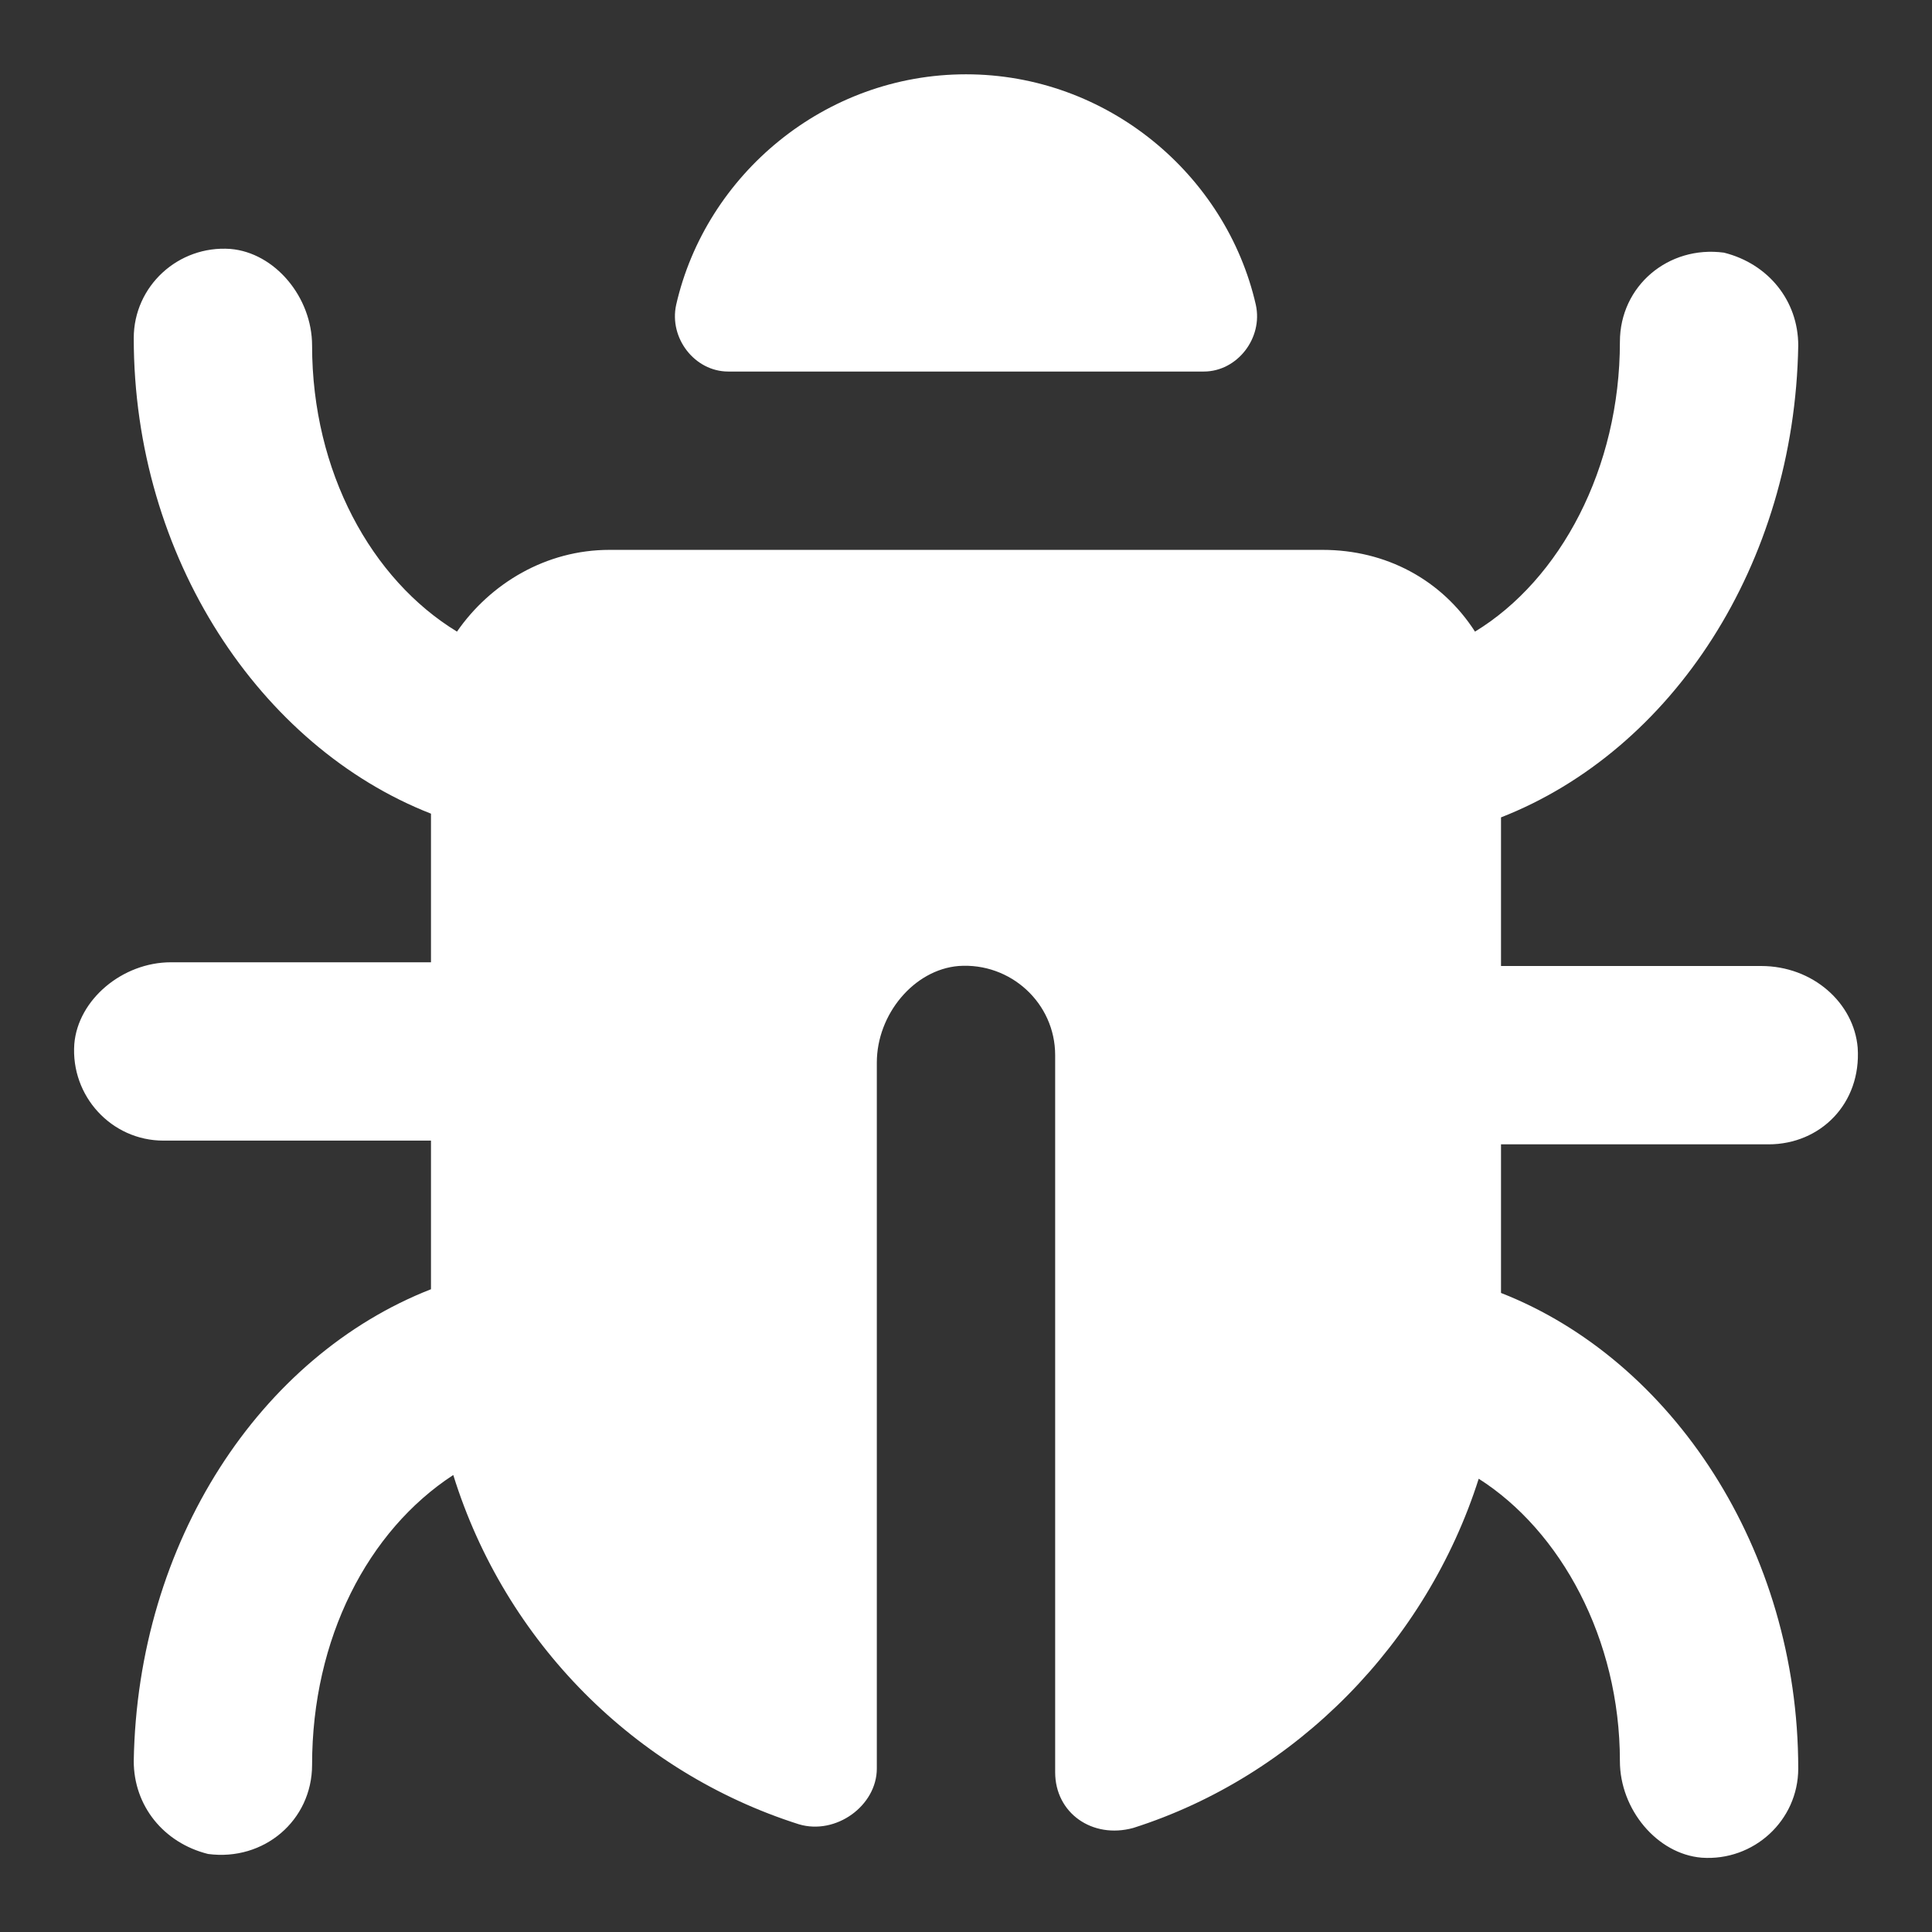 <?xml version="1.0"?><svg xmlns="http://www.w3.org/2000/svg" width="52" height="52" viewBox="0 0 52 52"><rect x="0" y="0" width="52" height="52" fill="#333333" stroke="none"/><g fill="#fff"><path d="m19.6 10h12.8c0.9 0 1.6-0.9 1.4-1.8-0.8-3.5-4-6.2-7.8-6.2s-7 2.7-7.8 6.2c-0.2 0.9 0.5 1.8 1.4 1.8z m28 20.8c1.4 0 2.5-1.1 2.4-2.6-0.1-1.2-1.2-2.2-2.6-2.2h-7v-4c4.6-1.8 7.9-6.8 8-12.7 0-1.2-0.8-2.2-2-2.5-1.5-0.2-2.8 0.9-2.8 2.4 0 3.4-1.6 6.4-3.9 7.8-0.9-1.4-2.4-2.2-4.1-2.2h-19.2c-1.7 0-3.2 0.9-4.1 2.2-2.3-1.4-3.9-4.3-3.9-7.7 0-1.3-1-2.5-2.2-2.6-1.4-0.1-2.6 1-2.6 2.4 0 5.9 3.4 11 8 12.8v4h-7c-1.3 0-2.5 1-2.6 2.2-0.1 1.4 1 2.6 2.4 2.6h7.2v4c-4.6 1.8-7.9 6.8-8 12.7 0 1.2 0.8 2.2 2 2.5 1.5 0.2 2.8-0.9 2.8-2.4 0-3.4 1.5-6.3 3.8-7.8 1.4 4.5 4.9 8 9.3 9.4 1 0.3 2.1-0.5 2.1-1.5v-19c0-1.3 1-2.5 2.2-2.6 1.4-0.1 2.6 1 2.6 2.4v19.3c0 1.1 1 1.8 2.1 1.5 4.4-1.4 7.9-5 9.3-9.4 2.2 1.4 3.8 4.3 3.8 7.6 0 1.3 1 2.5 2.2 2.6 1.4 0.1 2.6-1 2.6-2.4 0-5.9-3.4-11-8-12.8v-4h7.2z"></path></g></svg>